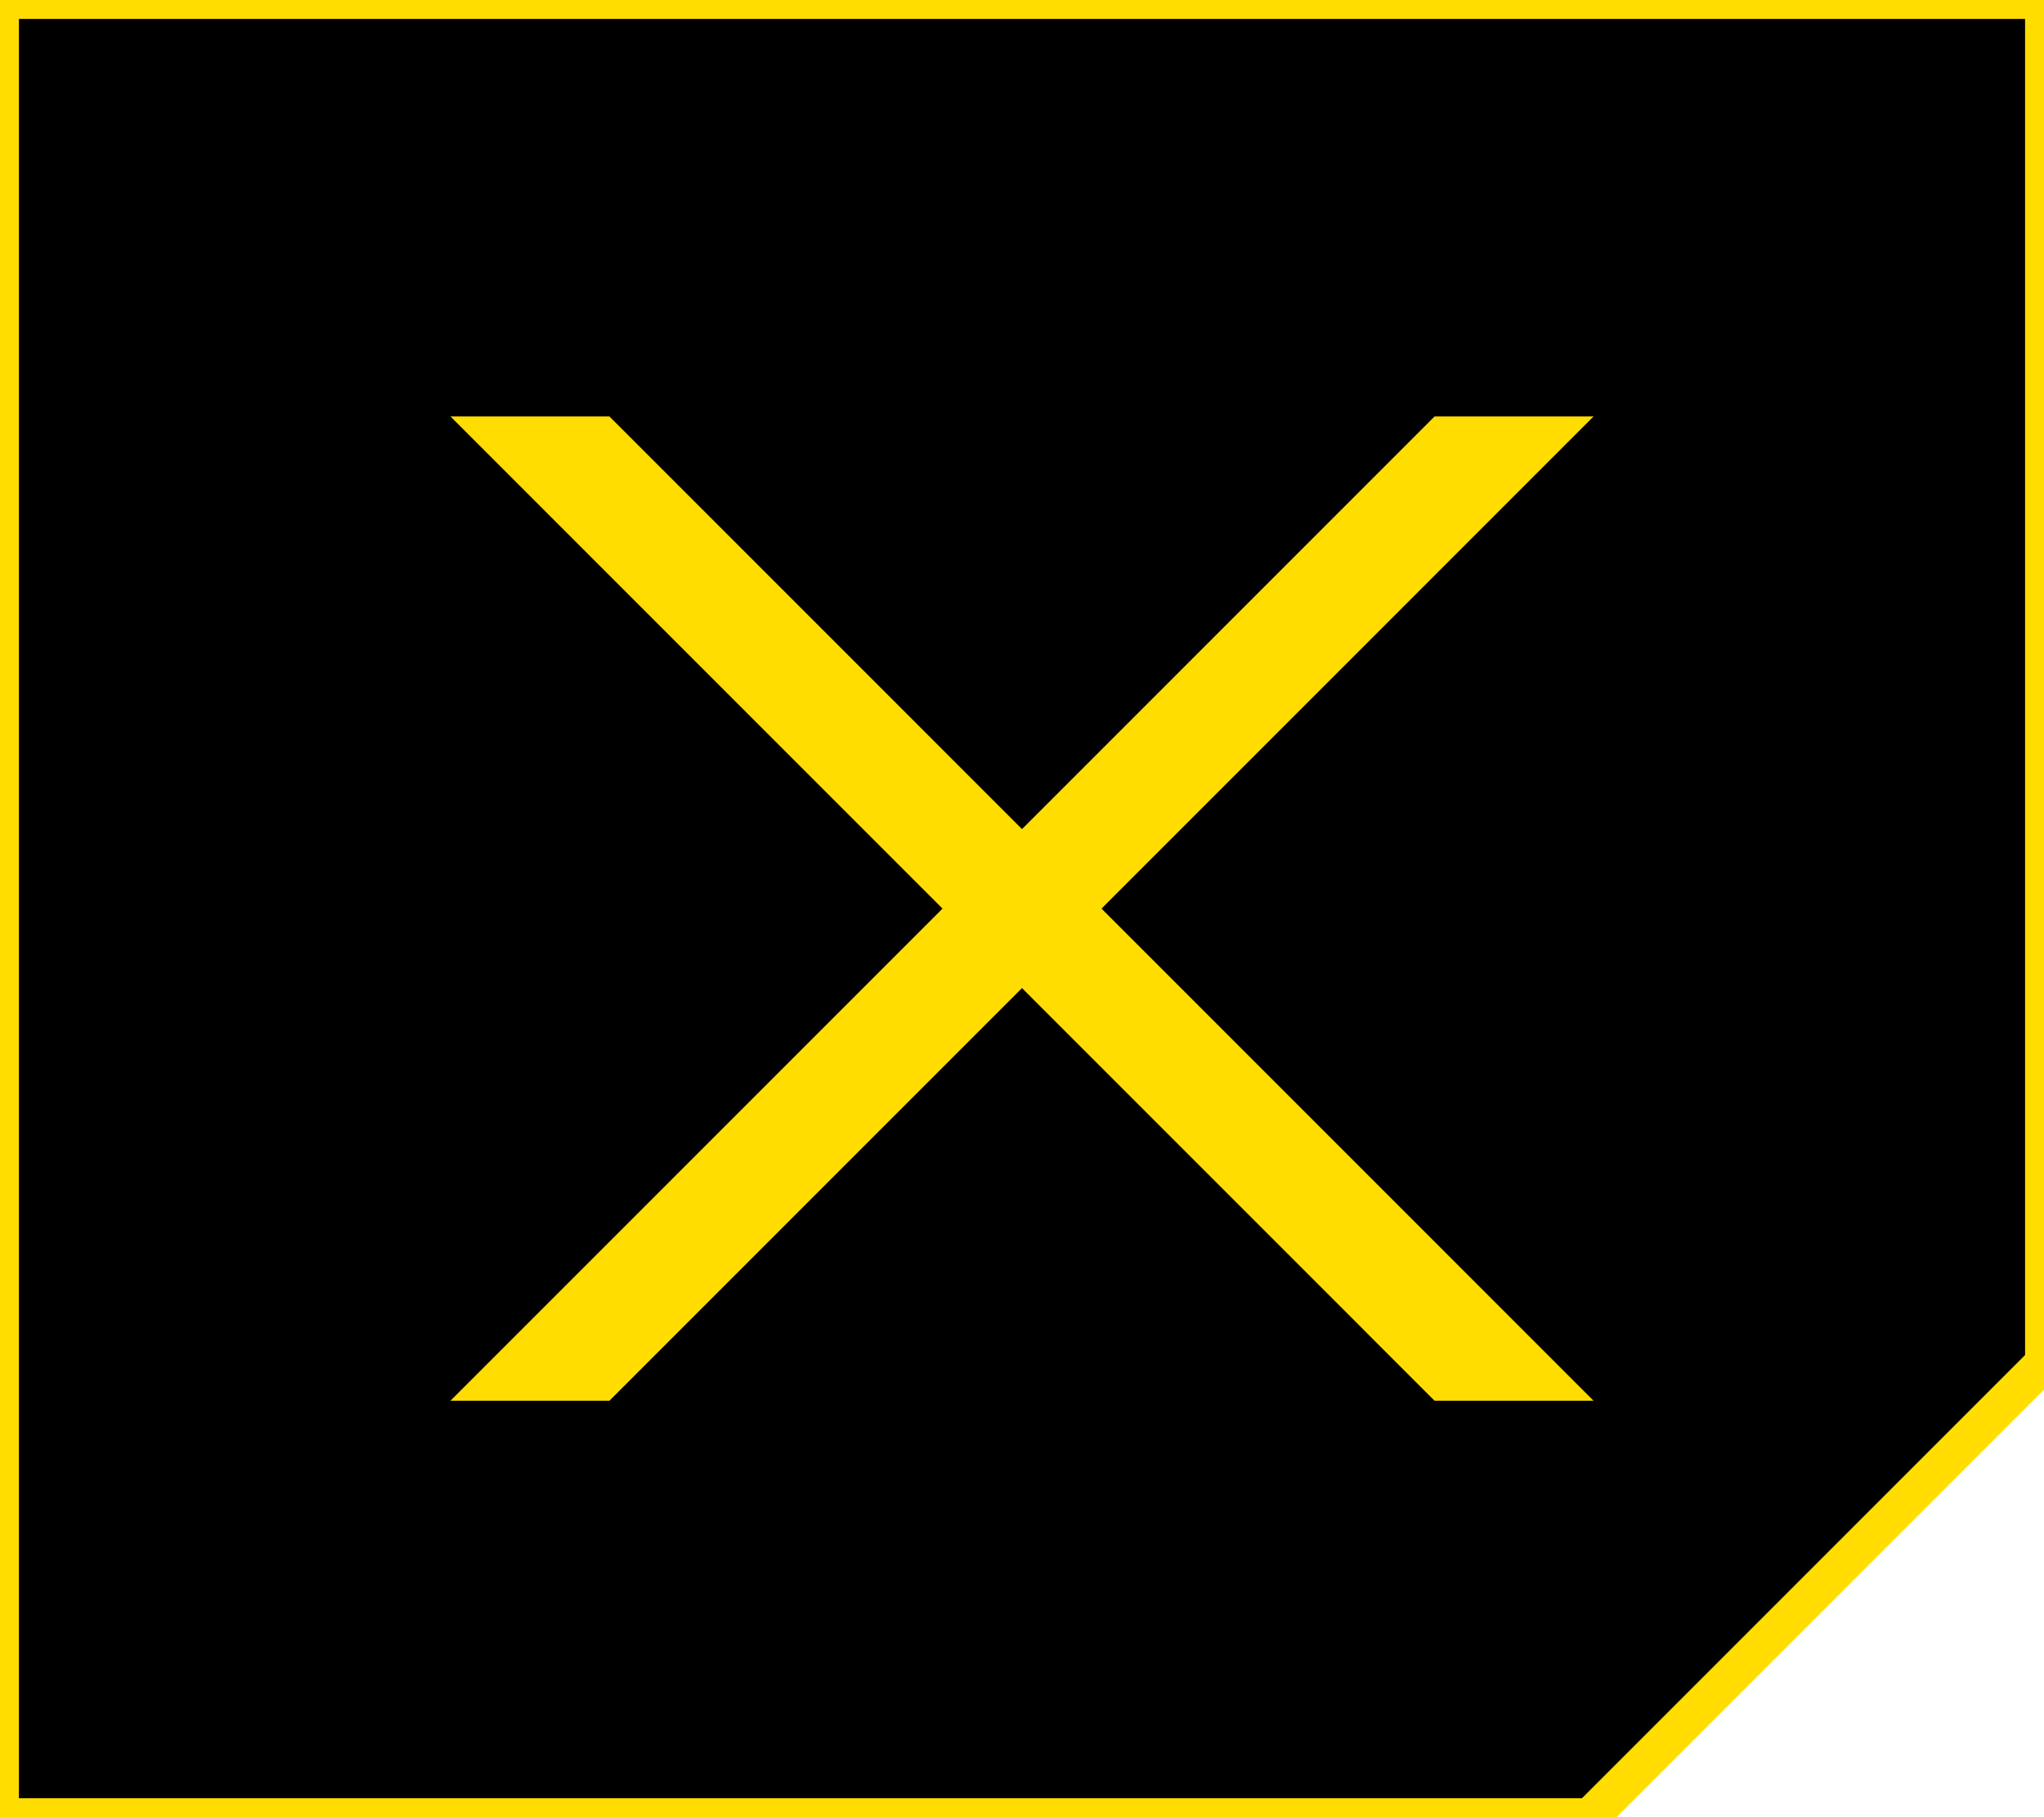 <svg xmlns="http://www.w3.org/2000/svg" width="54" height="48"><path stroke="#fd0" d="M0 48V0h54v36L42 48z"/><path fill="#fd0" d="M37.9 11L27 21.9 16.1 11h-4.2l13 13-13 13h4.2L27 26.1 37.9 37h4.2l-13-13 13-13z"/></svg>